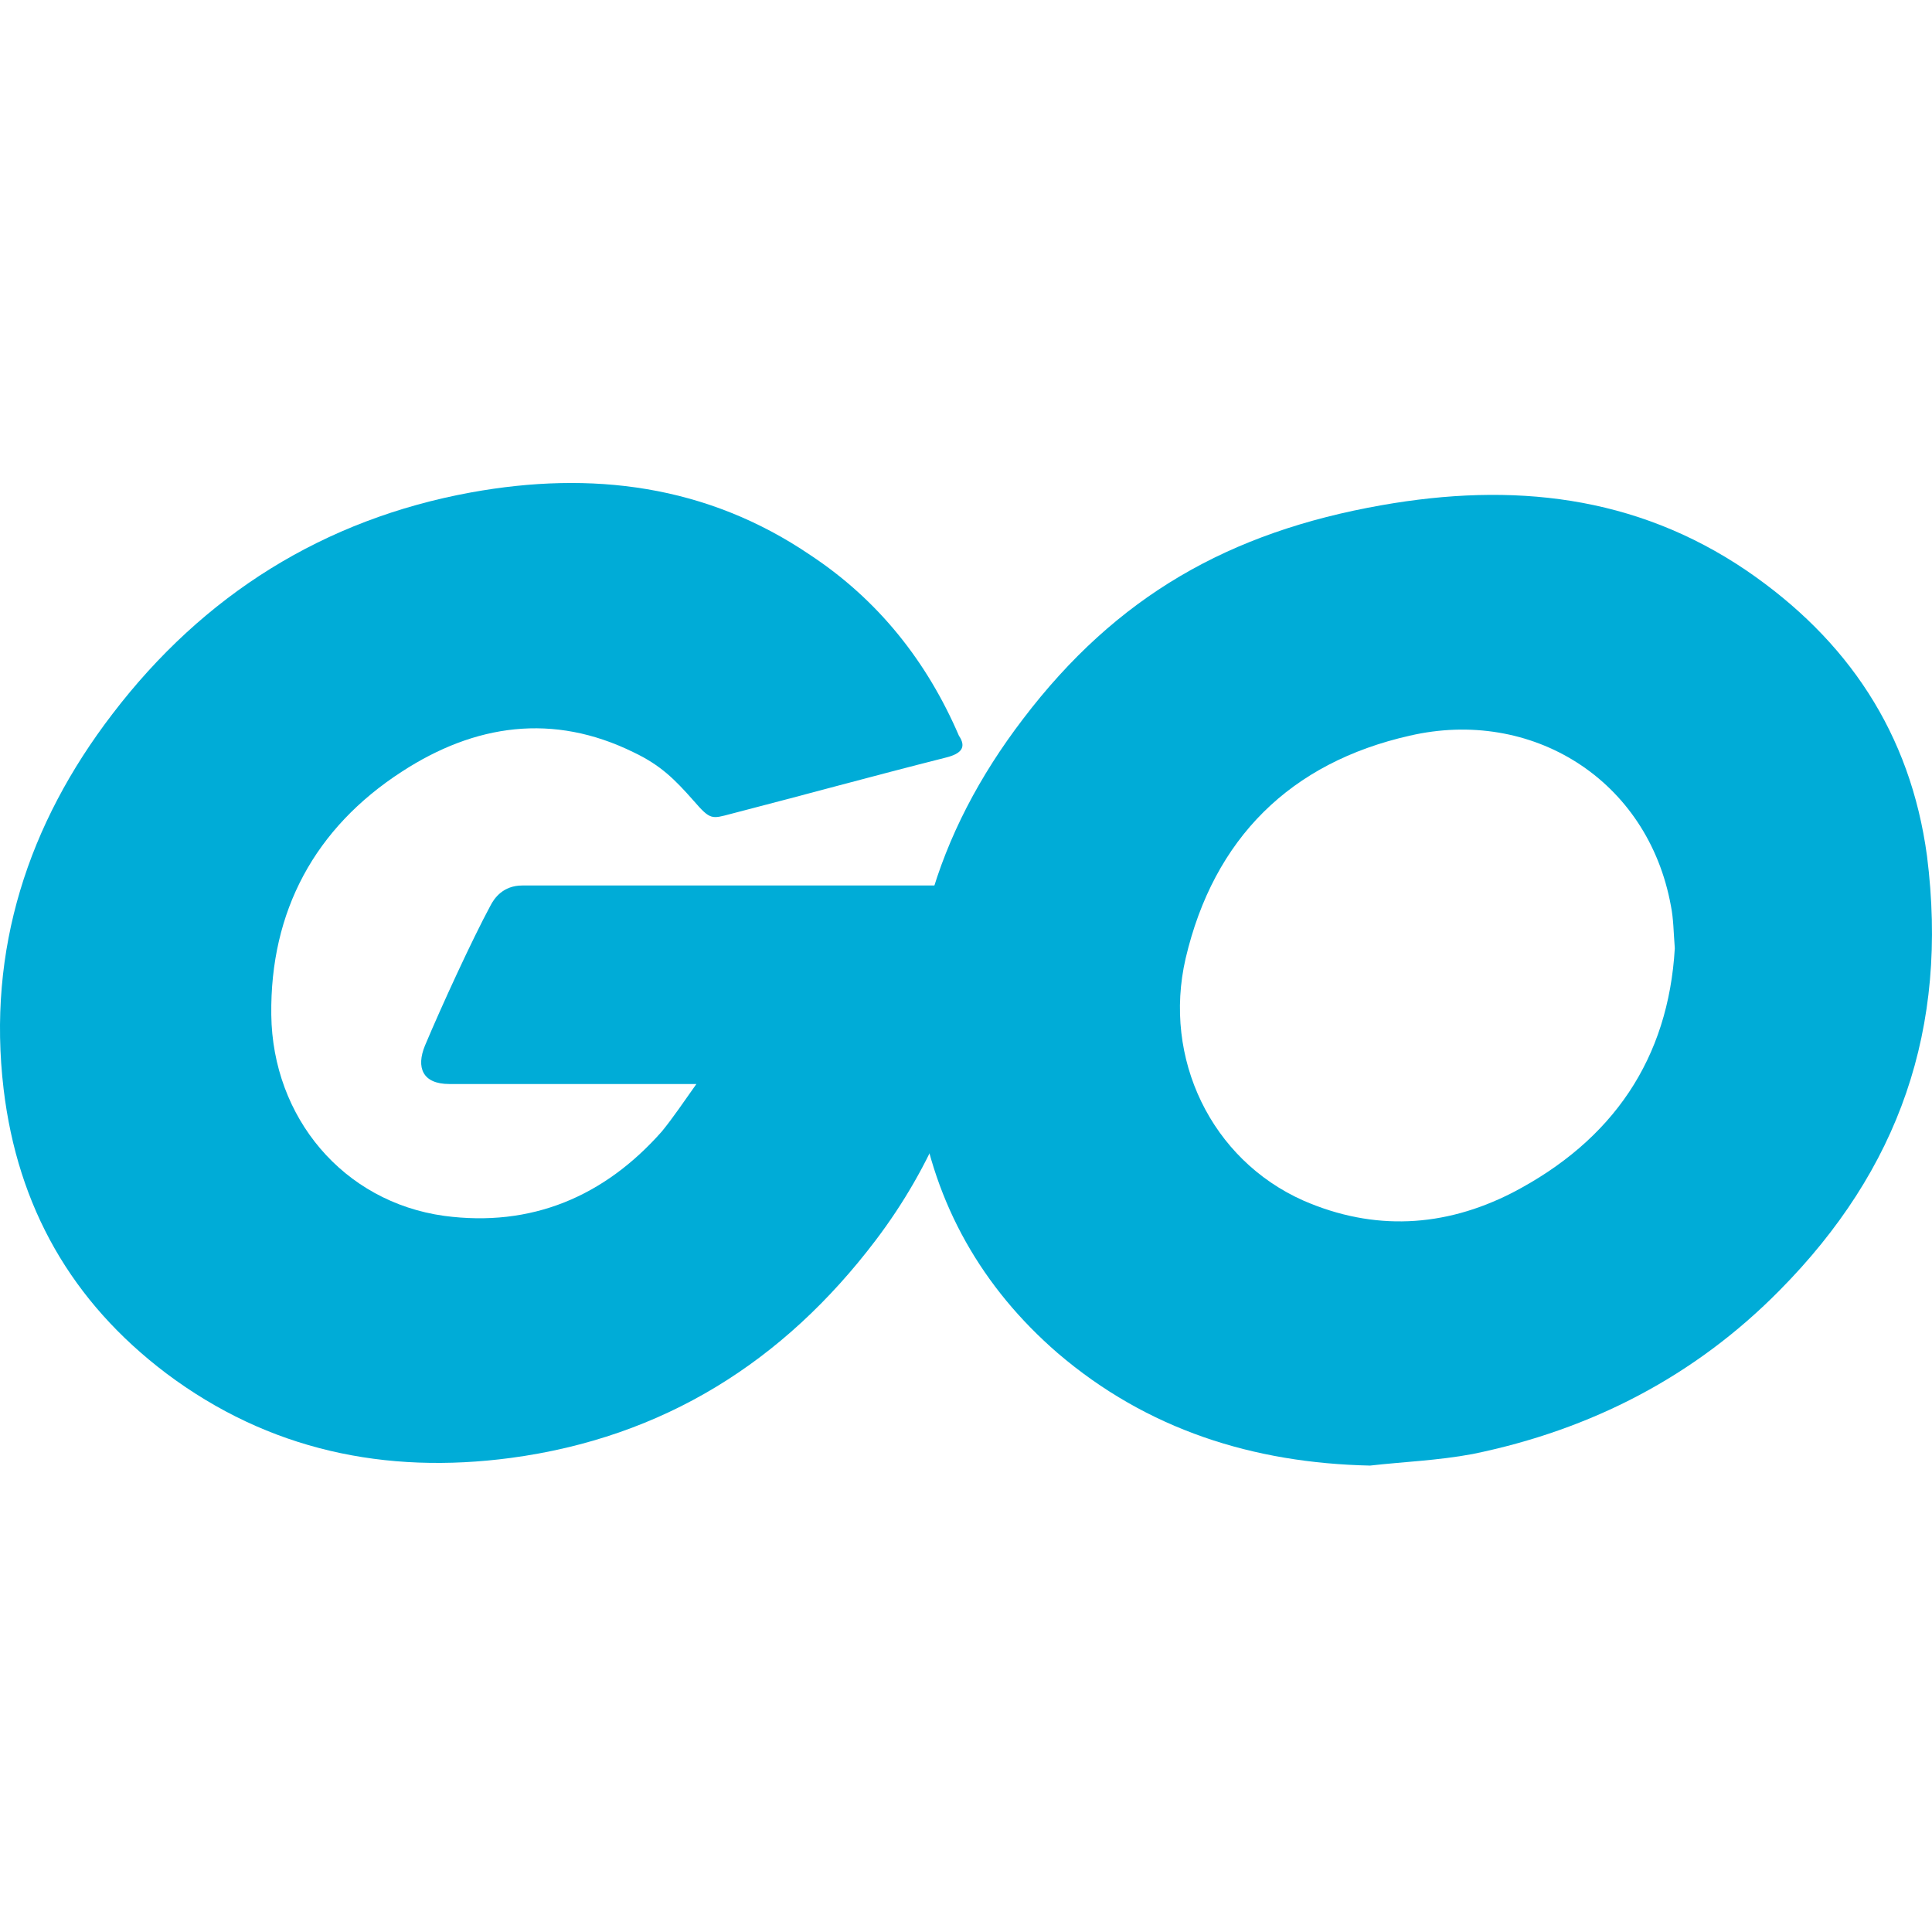 <svg width="24" height="24" viewBox="0 0 24 24" fill="none" xmlns="http://www.w3.org/2000/svg">
<path d="M11.753 9.41C10.751 9.664 10.067 9.855 9.081 10.11C8.842 10.173 8.826 10.189 8.619 9.95C8.381 9.68 8.206 9.505 7.872 9.346C6.87 8.853 5.899 8.996 4.993 9.585C3.911 10.285 3.354 11.319 3.37 12.607C3.386 13.88 4.261 14.93 5.518 15.104C6.599 15.248 7.506 14.866 8.222 14.055C8.365 13.88 8.492 13.689 8.651 13.466C8.079 13.466 7.363 13.466 5.581 13.466C5.247 13.466 5.168 13.259 5.279 12.989C5.486 12.496 5.867 11.668 6.09 11.255C6.138 11.159 6.249 11 6.488 11C7.299 11 10.29 11 12.278 11C12.246 11.43 12.246 11.859 12.183 12.289C12.008 13.434 11.578 14.484 10.878 15.407C9.733 16.918 8.238 17.857 6.345 18.111C4.786 18.318 3.338 18.016 2.066 17.061C0.888 16.17 0.22 14.993 0.045 13.53C-0.161 11.796 0.348 10.237 1.397 8.869C2.527 7.389 4.022 6.451 5.852 6.117C7.347 5.846 8.779 6.021 10.067 6.896C10.91 7.453 11.515 8.217 11.912 9.139C12.008 9.282 11.944 9.362 11.753 9.41Z" fill="#00ACD7"/>
<path d="M17.019 18.206C15.571 18.175 14.251 17.761 13.137 16.807C12.199 15.995 11.61 14.961 11.419 13.736C11.133 11.939 11.626 10.348 12.708 8.932C13.869 7.405 15.269 6.61 17.162 6.276C18.784 5.99 20.311 6.149 21.695 7.087C22.952 7.946 23.732 9.107 23.938 10.634C24.209 12.782 23.588 14.532 22.109 16.027C21.059 17.093 19.771 17.761 18.291 18.063C17.862 18.143 17.432 18.159 17.019 18.206ZM20.805 11.78C20.789 11.573 20.789 11.414 20.757 11.255C20.471 9.68 19.023 8.789 17.512 9.139C16.032 9.473 15.078 10.412 14.728 11.907C14.442 13.148 15.046 14.405 16.191 14.914C17.066 15.295 17.941 15.248 18.784 14.818C20.041 14.166 20.725 13.148 20.805 11.78Z" fill="#00ACD7"/>
</svg>
